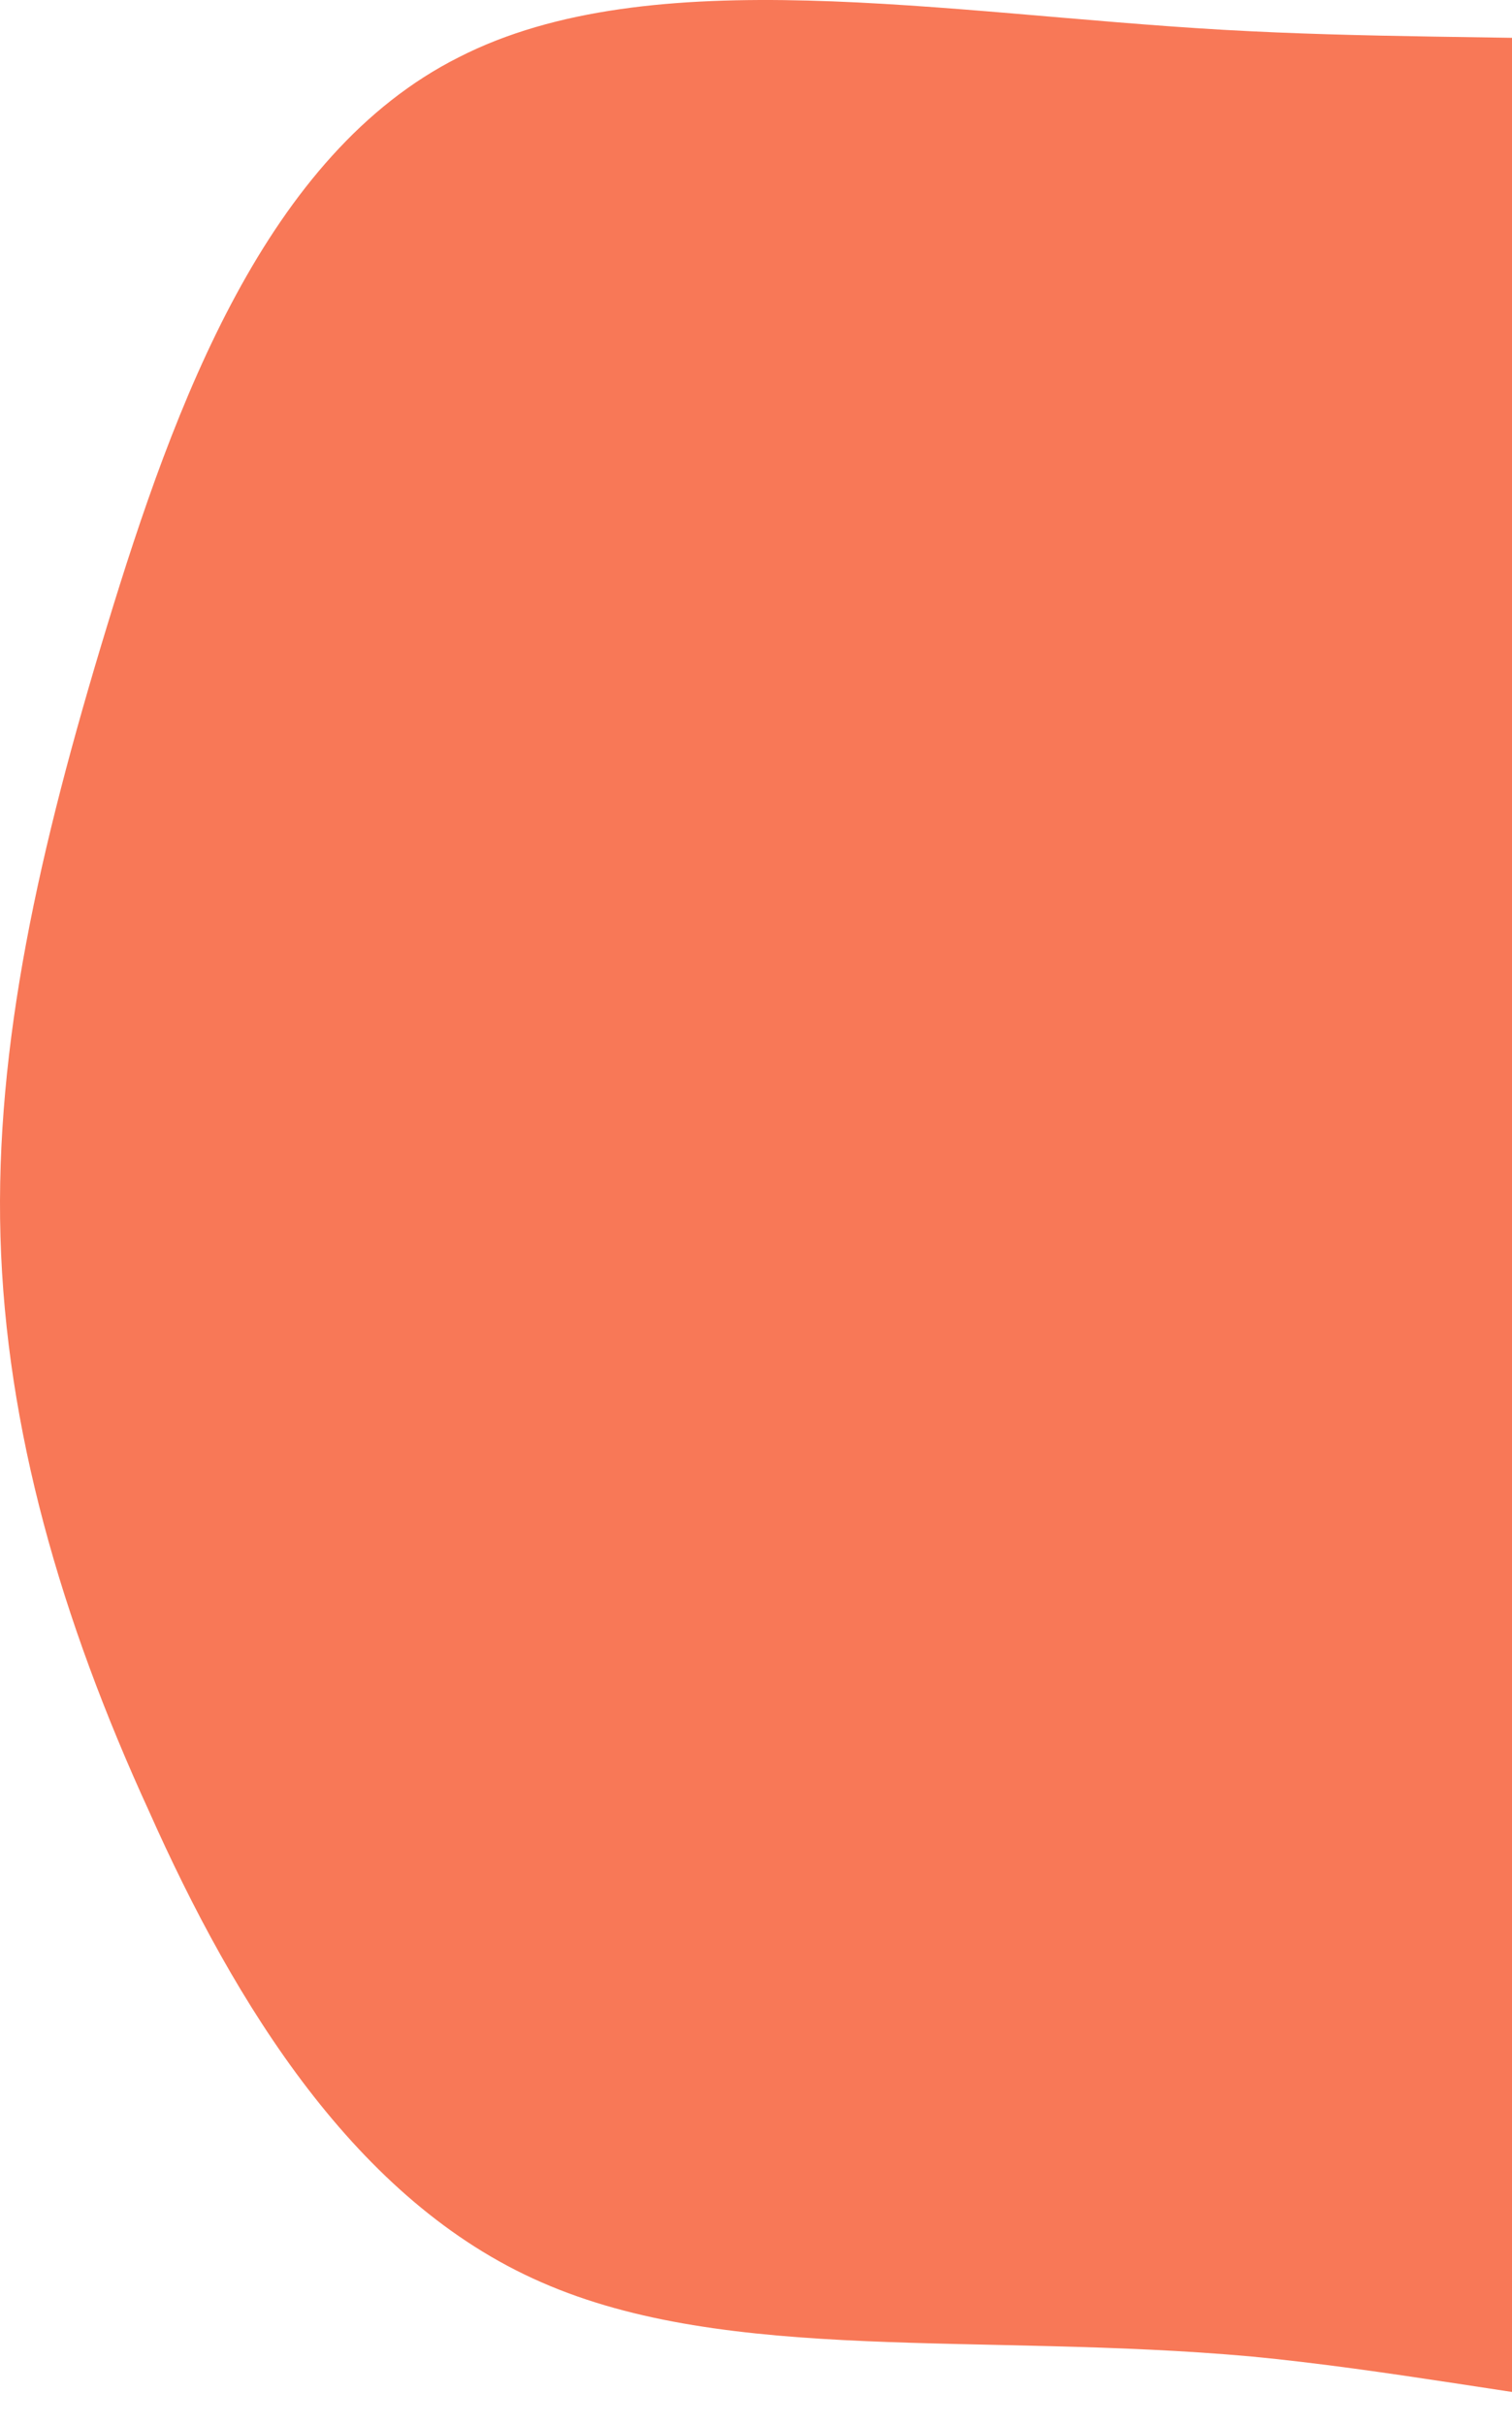 <svg xmlns="http://www.w3.org/2000/svg" width="224" height="359" viewBox="0 0 224 359" fill="none"><path d="M301.562 12.776C340.403 22.093 377.342 44.069 395.269 74.646C413.196 105.222 411.838 144.398 406.405 180.708C400.973 217.256 391.195 250.938 374.355 283.187C357.786 315.436 333.884 346.251 300.747 355.567C267.61 364.883 225.238 352.701 185.31 348.879C145.383 345.295 107.9 350.073 80.195 337.89C52.762 325.946 34.835 296.803 22.069 268.138C9.032 239.711 0.883 211.523 0.069 183.097C-0.746 154.67 5.772 125.766 15.822 92.801C25.872 59.835 39.453 22.809 67.972 8.476C96.492 -6.095 139.679 2.027 181.236 4.415C223.065 6.804 262.992 3.46 301.562 12.776Z" fill="#F87857"></path></svg>